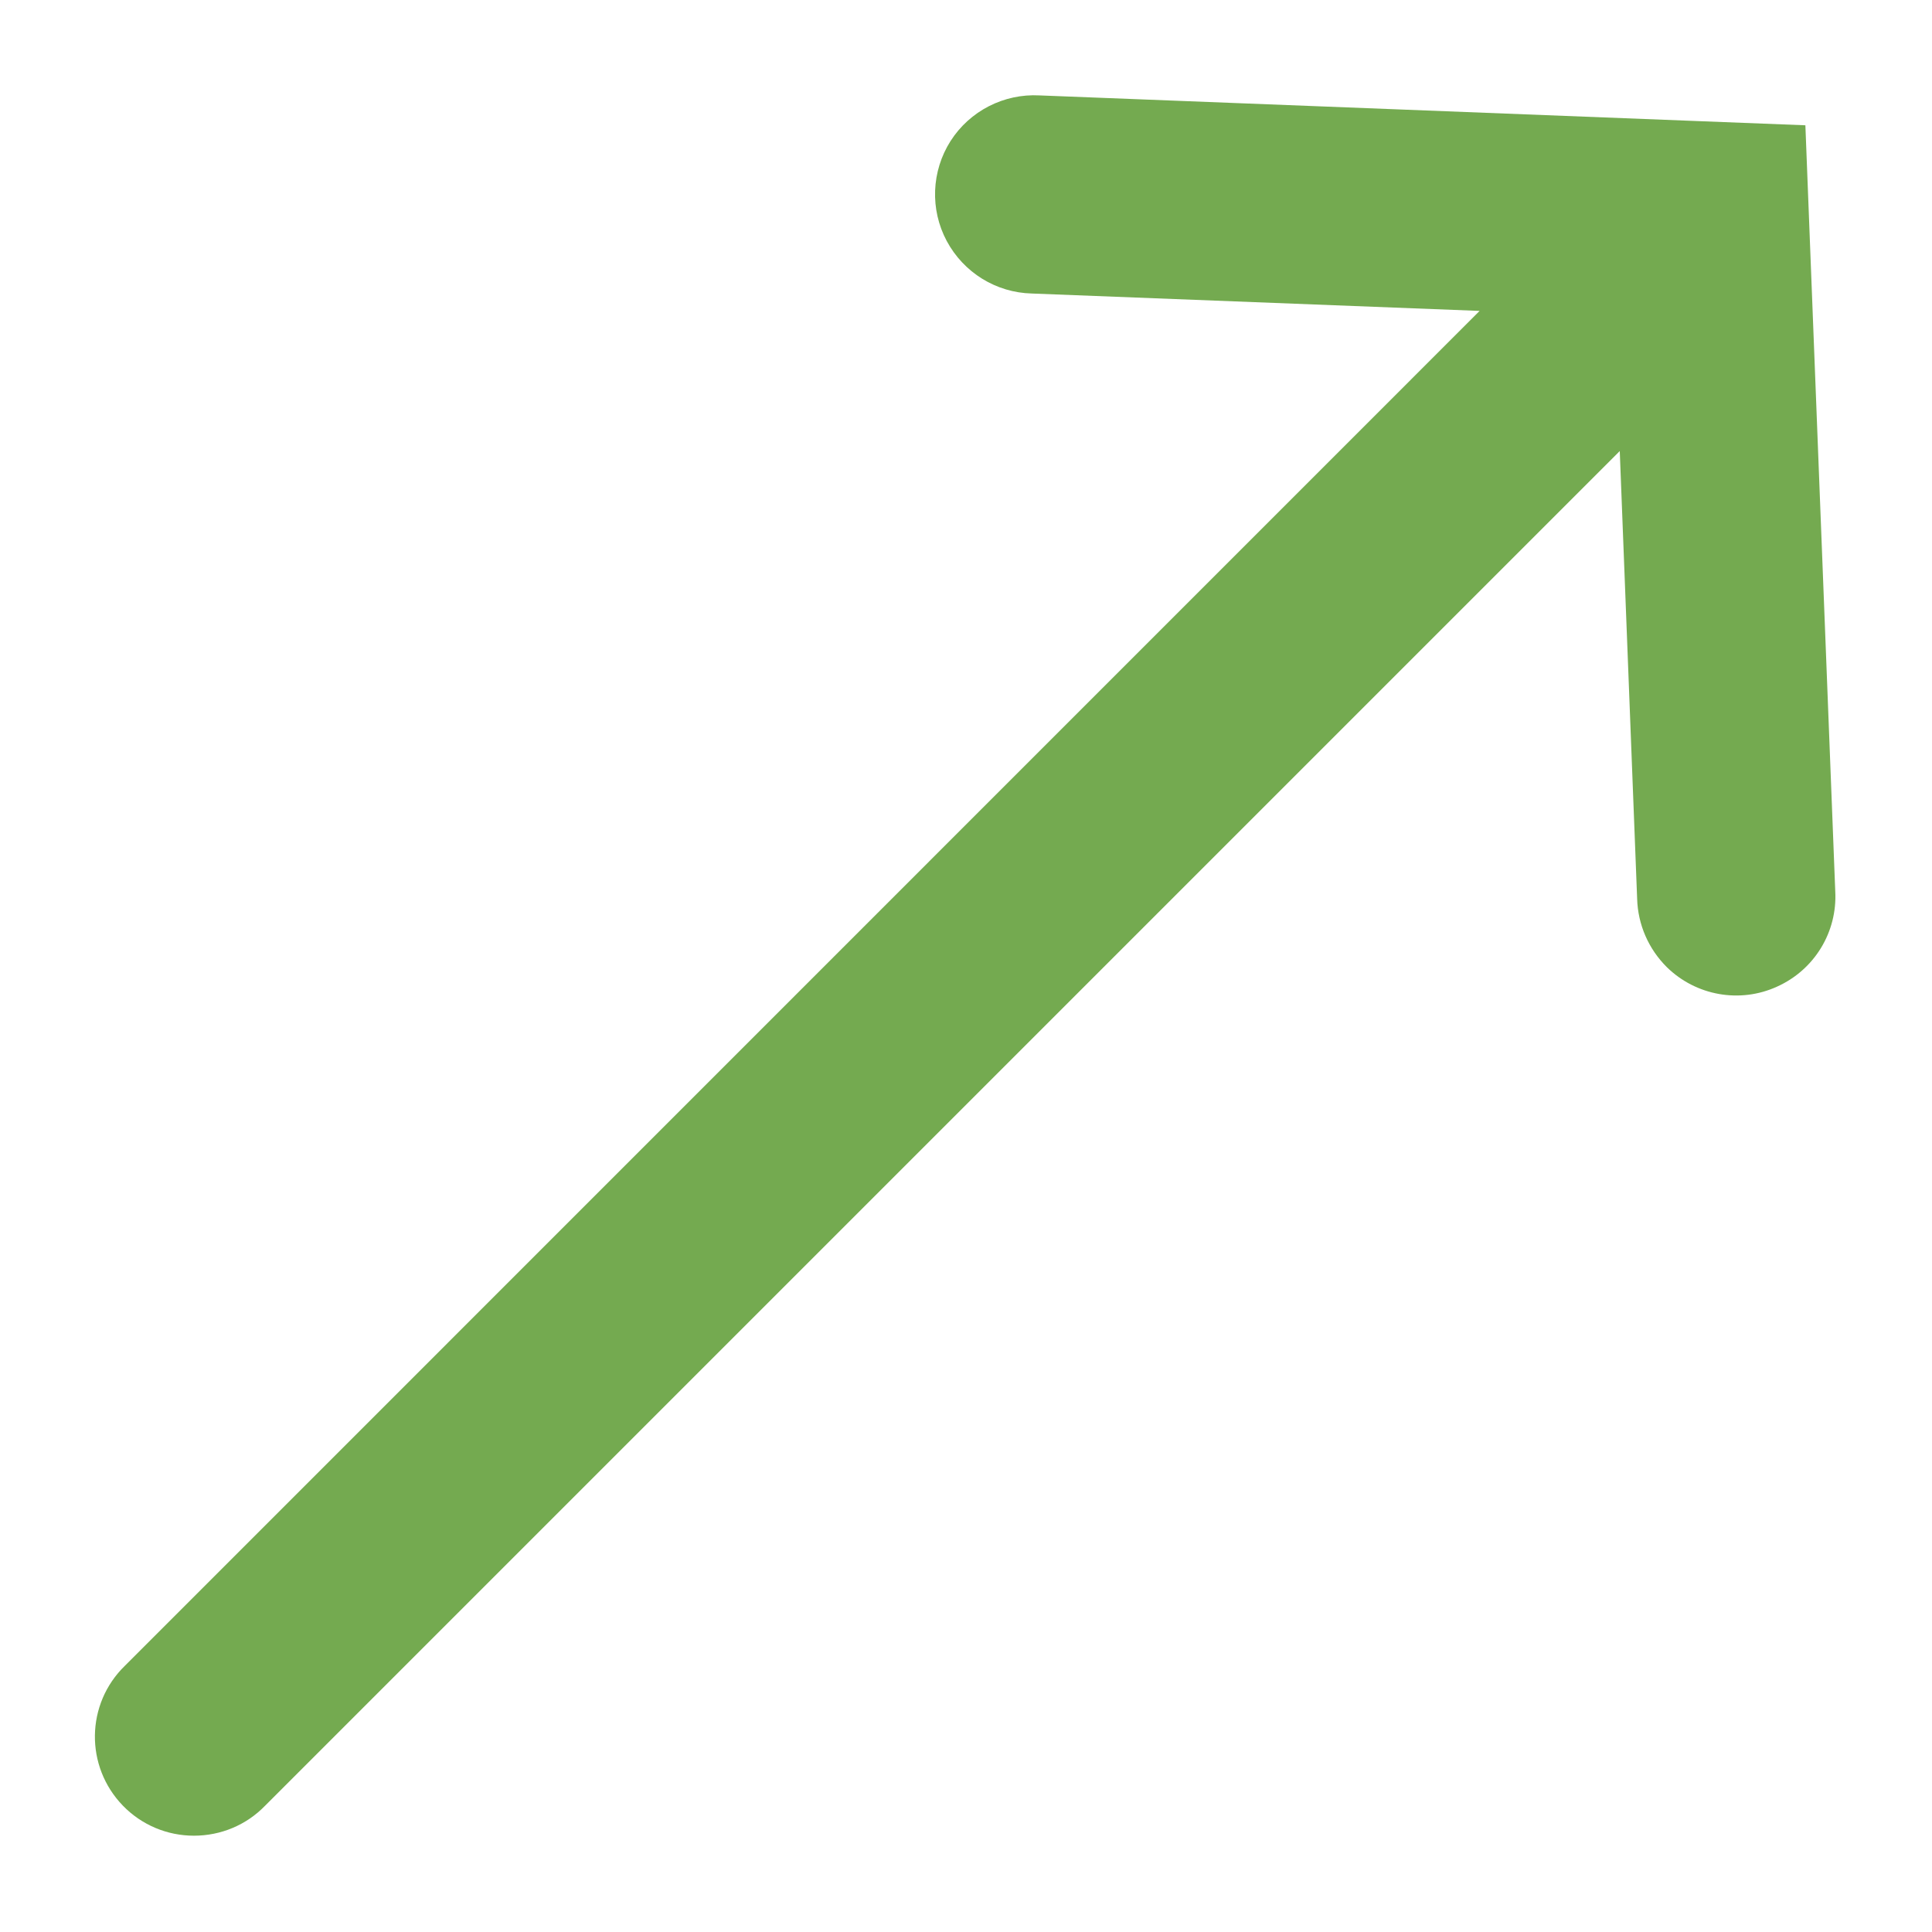 <svg width="13" height="13" viewBox="0 0 13 13" fill="none" xmlns="http://www.w3.org/2000/svg">
<path d="M0.827 12.15C0.571 11.886 0.576 11.465 0.841 11.208L9.956 2.092L6.943 1.975C6.702 1.969 6.484 1.834 6.37 1.621C6.257 1.409 6.267 1.152 6.396 0.949C6.526 0.746 6.755 0.629 6.995 0.642L12.148 0.843L12.349 5.997C12.364 6.271 12.209 6.526 11.957 6.639C11.707 6.753 11.412 6.7 11.216 6.508C11.093 6.386 11.021 6.222 11.016 6.048L10.899 3.035L1.783 12.151C1.658 12.28 1.486 12.352 1.305 12.352C1.125 12.352 0.953 12.28 0.827 12.15Z" fill="#74AA50"/>
</svg>
